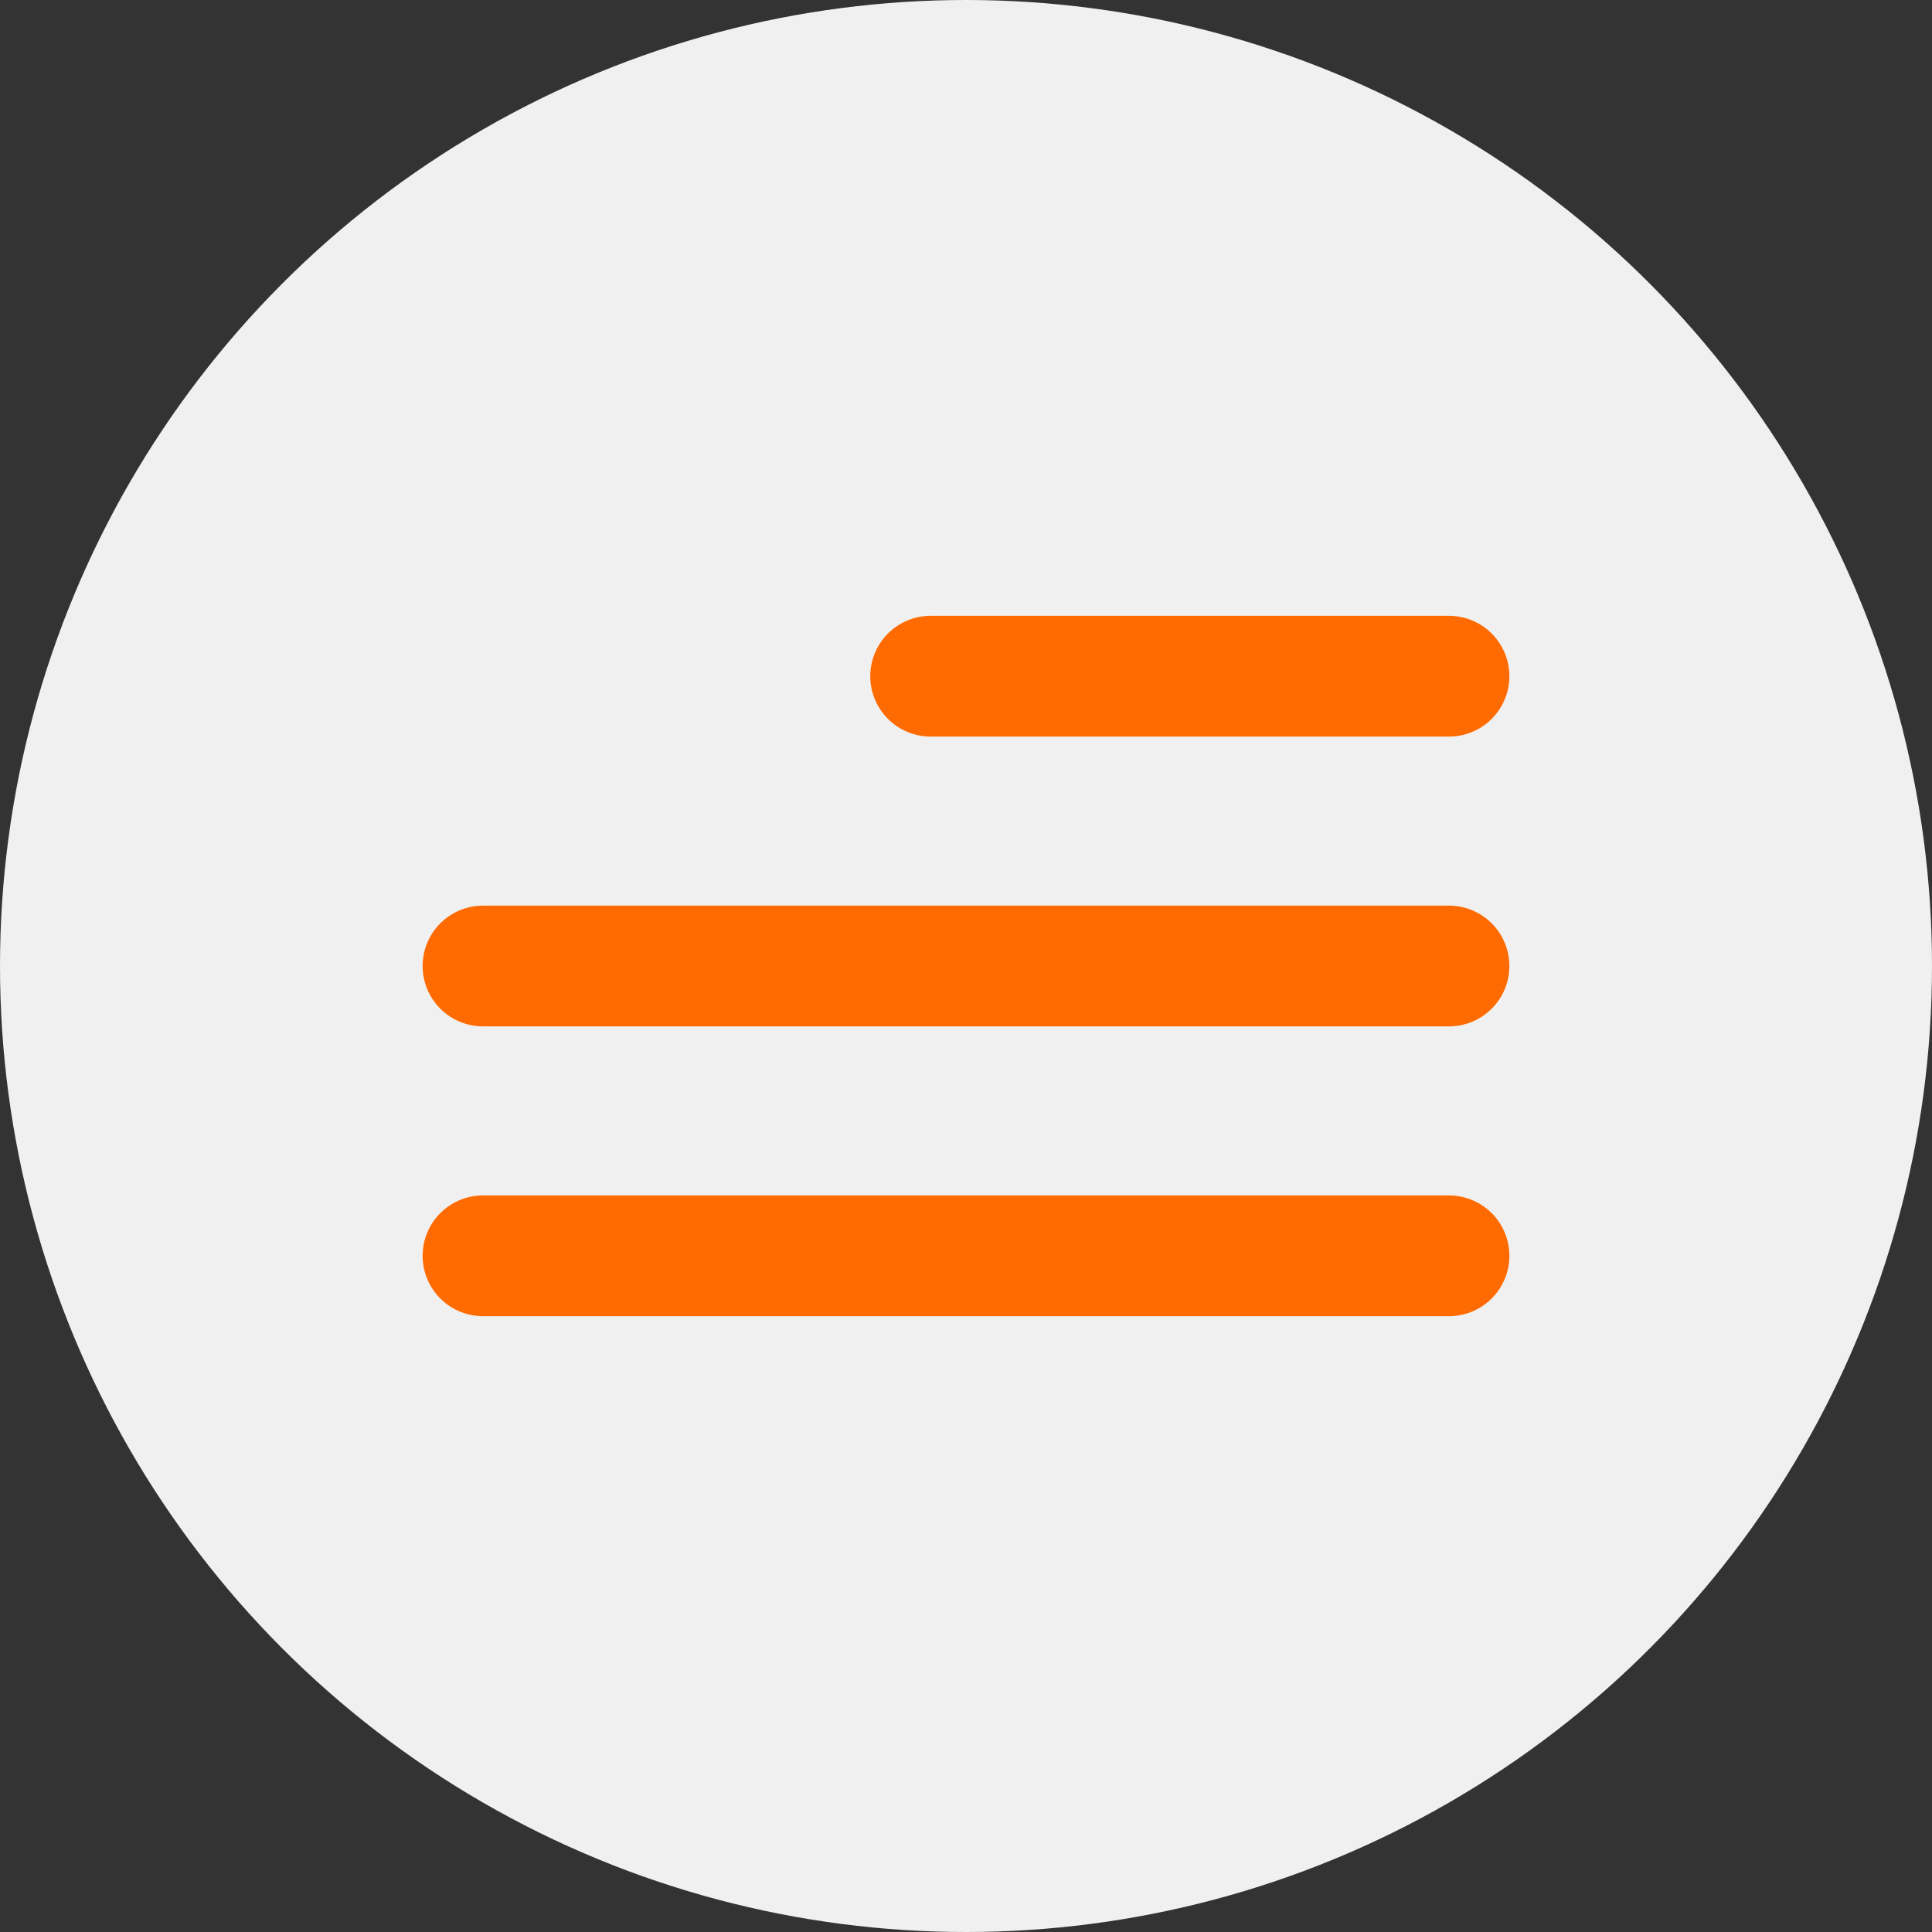<?xml version="1.0" encoding="UTF-8"?> <svg xmlns="http://www.w3.org/2000/svg" width="40" height="40" viewBox="0 0 40 40" fill="none"><rect x="0" y="0" width="40" height="40" fill="#333333" stroke="none"/><circle cx="20" cy="20" r="20" fill="#F0F0F0"></circle><path d="M19.268 14H30M10 20H30M10 26H30" stroke="#FF6B00" stroke-width="2.5" stroke-linecap="round"></path></svg> 